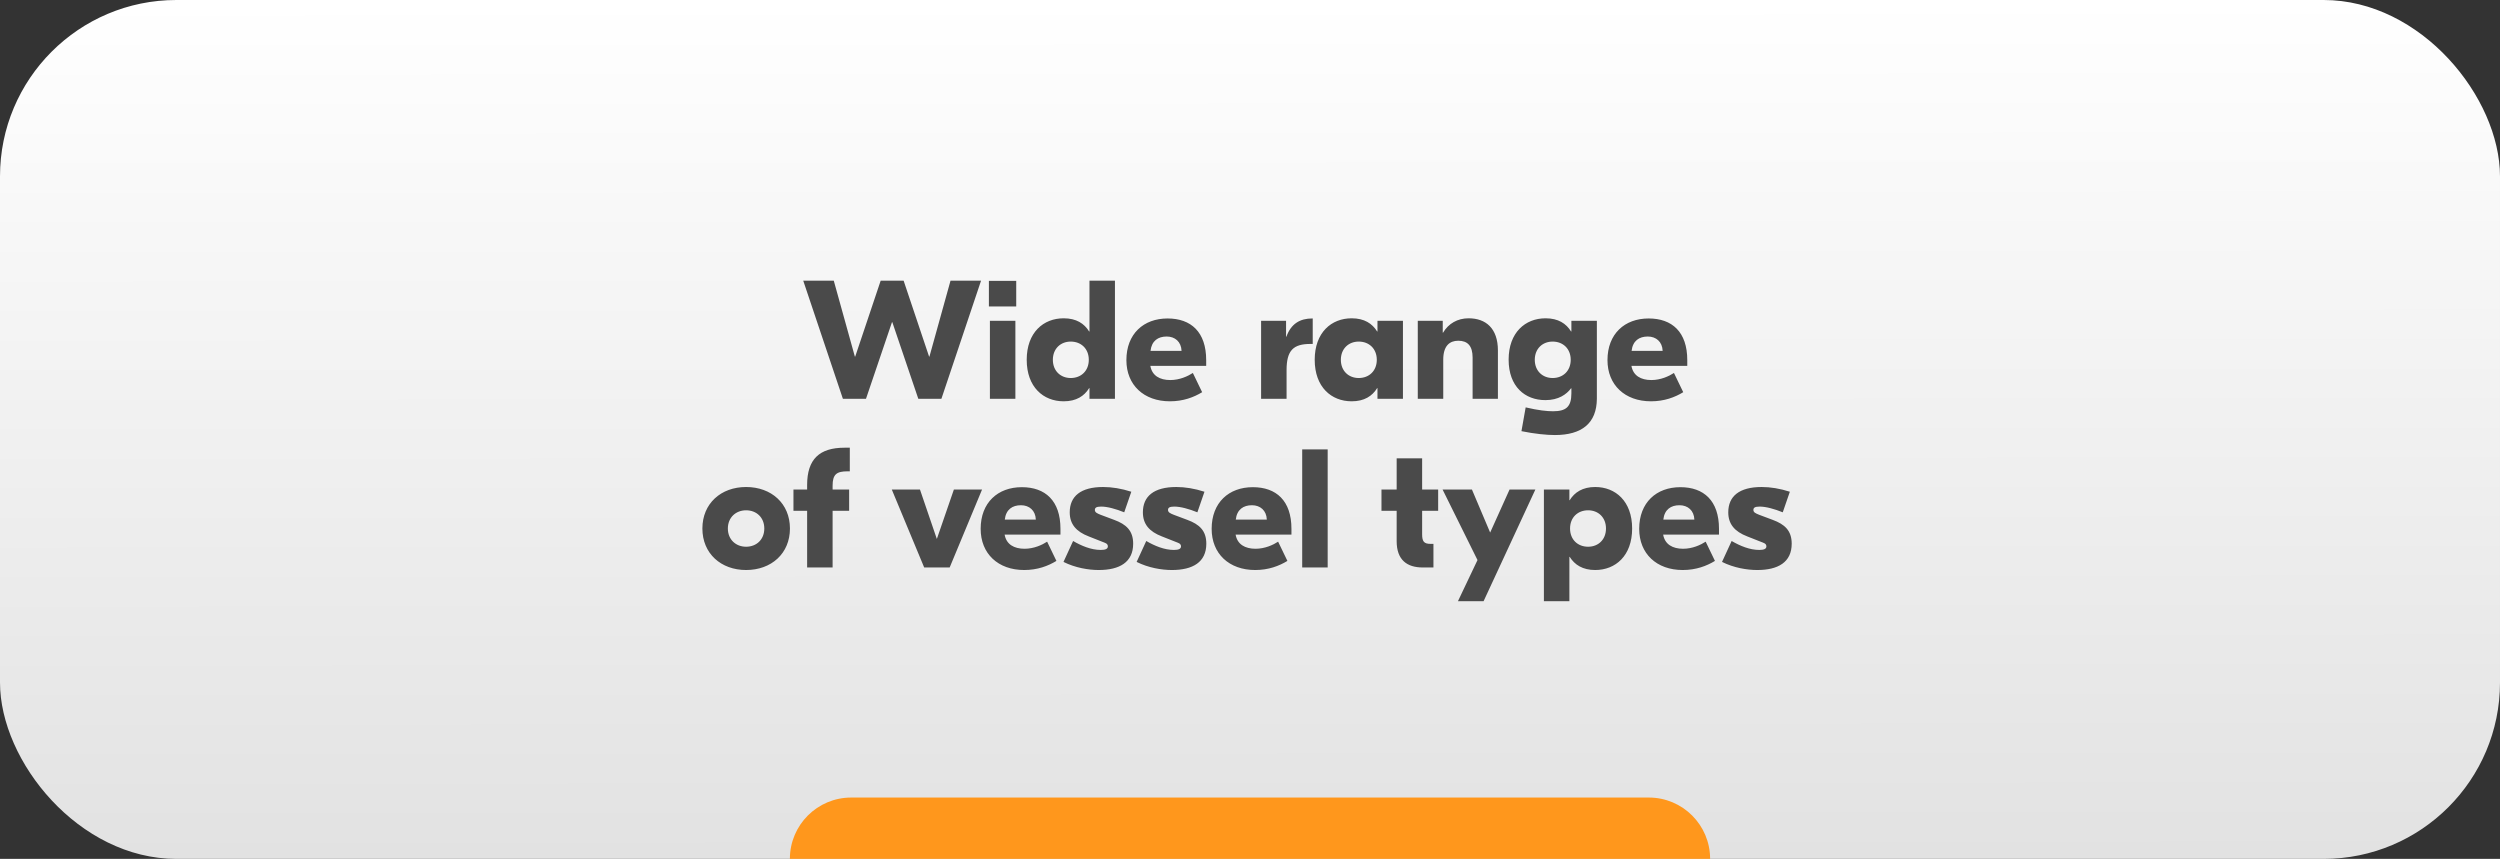 <?xml version="1.0" encoding="UTF-8"?> <svg xmlns="http://www.w3.org/2000/svg" width="326" height="112" viewBox="0 0 326 112" fill="none"><rect x="0" y="0" width="326" height="112" fill="#333333" stroke="none"/><rect width="326" height="112" rx="23" fill="url(#paint0_linear_920_45)"></rect><path d="M103 112C103 107.582 106.582 104 111 104H215C219.418 104 223 107.582 223 112V112H103V112Z" fill="#FF971C"></path><path d="M127.93 36.6L122.76 52H119.746L116.358 42.012H116.314L112.926 52H109.912L104.742 36.6H108.724L111.474 46.5H111.518L114.84 36.6H117.832L121.154 46.5H121.198L123.948 36.6H127.93ZM132.516 36.622V39.966H128.952V36.622H132.516ZM129.084 52V41.836H132.406V52H129.084ZM138.701 52.33C136.061 52.33 133.883 50.482 133.883 46.918C133.883 43.354 136.061 41.506 138.701 41.506C140.351 41.506 141.385 42.188 142.023 43.222H142.067V36.6H145.389V52H142.067V50.614H142.023C141.385 51.648 140.351 52.33 138.701 52.33ZM139.625 49.294C140.967 49.294 141.979 48.37 141.979 46.918C141.979 45.466 140.967 44.542 139.625 44.542C138.305 44.542 137.293 45.466 137.293 46.918C137.293 48.37 138.305 49.294 139.625 49.294ZM152.249 41.528C155.307 41.528 157.287 43.288 157.287 46.962V47.71H150.005C150.225 48.986 151.237 49.558 152.601 49.558C153.833 49.558 154.911 49.052 155.549 48.634L156.759 51.142C155.681 51.802 154.295 52.33 152.557 52.33C149.147 52.33 146.881 50.196 146.881 46.962C146.881 43.53 149.125 41.528 152.249 41.528ZM152.139 43.882C151.017 43.882 150.181 44.432 150.027 45.752H154.075C154.031 44.564 153.217 43.882 152.139 43.882ZM171.179 41.528V44.85H170.893C168.671 44.85 167.769 45.664 167.769 48.26V52H164.447V41.836H167.703V43.904H167.747C168.341 42.232 169.507 41.528 171.113 41.528H171.179ZM176.256 52.33C173.616 52.33 171.438 50.482 171.438 46.918C171.438 43.354 173.616 41.506 176.256 41.506C177.906 41.506 178.94 42.188 179.578 43.222H179.622V41.836H182.944V52H179.622V50.614H179.578C178.94 51.648 177.906 52.33 176.256 52.33ZM177.18 49.294C178.522 49.294 179.534 48.37 179.534 46.918C179.534 45.466 178.522 44.542 177.18 44.542C175.86 44.542 174.848 45.466 174.848 46.918C174.848 48.37 175.86 49.294 177.18 49.294ZM191.5 41.506C193.744 41.506 195.328 42.804 195.328 45.708V52H192.028V46.632C192.028 45.114 191.39 44.432 190.158 44.432C189.036 44.432 188.2 45.092 188.2 46.896V52H184.878V41.836H188.134V43.376H188.178C188.882 42.188 190.07 41.506 191.5 41.506ZM202.753 56.73C201.697 56.73 200.113 56.576 198.397 56.224L198.947 53.122C200.619 53.518 201.741 53.628 202.511 53.628C204.183 53.628 204.909 53.078 204.909 51.296V50.636H204.865C204.271 51.428 203.237 52.176 201.521 52.176C198.859 52.176 196.725 50.416 196.725 46.896C196.725 43.354 198.903 41.506 201.543 41.506C203.193 41.506 204.227 42.188 204.865 43.222H204.909V41.836H208.231V52C208.209 55.19 206.273 56.73 202.753 56.73ZM202.467 49.294C203.809 49.294 204.821 48.37 204.821 46.918C204.821 45.466 203.809 44.542 202.467 44.542C201.147 44.542 200.135 45.466 200.135 46.918C200.135 48.37 201.147 49.294 202.467 49.294ZM214.983 41.528C218.041 41.528 220.021 43.288 220.021 46.962V47.71H212.739C212.959 48.986 213.971 49.558 215.335 49.558C216.567 49.558 217.645 49.052 218.283 48.634L219.493 51.142C218.415 51.802 217.029 52.33 215.291 52.33C211.881 52.33 209.615 50.196 209.615 46.962C209.615 43.53 211.859 41.528 214.983 41.528ZM214.873 43.882C213.751 43.882 212.915 44.432 212.761 45.752H216.809C216.765 44.564 215.951 43.882 214.873 43.882ZM97.289 63.506C100.589 63.506 103.009 65.662 103.009 68.918C103.009 72.174 100.589 74.33 97.289 74.33C94.011 74.33 91.591 72.174 91.591 68.918C91.591 65.662 94.011 63.506 97.289 63.506ZM97.289 66.542C95.969 66.542 94.913 67.466 94.913 68.918C94.913 70.37 95.969 71.294 97.289 71.294C98.631 71.294 99.665 70.37 99.665 68.918C99.665 67.466 98.631 66.542 97.289 66.542ZM110.529 61.46C109.077 61.46 108.571 61.856 108.571 63.352V63.836H110.727V66.608H108.571V74H105.249V66.608H103.467V63.836H105.249V63.242C105.249 59.876 106.855 58.38 110.133 58.38H110.815V61.46H110.529ZM124.386 63.836H128.06L123.836 74H120.514L116.29 63.836H119.964L122.164 70.282L124.386 63.836ZM133.246 63.528C136.304 63.528 138.284 65.288 138.284 68.962V69.71H131.002C131.222 70.986 132.234 71.558 133.598 71.558C134.83 71.558 135.908 71.052 136.546 70.634L137.756 73.142C136.678 73.802 135.292 74.33 133.554 74.33C130.144 74.33 127.878 72.196 127.878 68.962C127.878 65.53 130.122 63.528 133.246 63.528ZM133.136 65.882C132.014 65.882 131.178 66.432 131.024 67.752H135.072C135.028 66.564 134.214 65.882 133.136 65.882ZM143.277 74.33C141.935 74.33 140.219 74.044 138.679 73.274L139.933 70.546C141.033 71.184 142.287 71.712 143.541 71.712C144.135 71.712 144.465 71.58 144.465 71.25C144.465 70.854 144.069 70.788 143.761 70.656L141.979 69.952C140.307 69.314 139.493 68.324 139.493 66.806C139.493 64.716 140.923 63.506 143.849 63.506C144.993 63.506 146.225 63.704 147.523 64.122L146.599 66.806C145.521 66.366 144.399 66.058 143.585 66.058C142.925 66.058 142.771 66.234 142.771 66.498C142.771 66.806 143.035 66.938 143.541 67.136L145.301 67.796C146.841 68.368 147.765 69.182 147.765 70.898C147.765 73.318 145.983 74.33 143.277 74.33ZM152.816 74.33C151.474 74.33 149.758 74.044 148.218 73.274L149.472 70.546C150.572 71.184 151.826 71.712 153.08 71.712C153.674 71.712 154.004 71.58 154.004 71.25C154.004 70.854 153.608 70.788 153.3 70.656L151.518 69.952C149.846 69.314 149.032 68.324 149.032 66.806C149.032 64.716 150.462 63.506 153.388 63.506C154.532 63.506 155.764 63.704 157.062 64.122L156.138 66.806C155.06 66.366 153.938 66.058 153.124 66.058C152.464 66.058 152.31 66.234 152.31 66.498C152.31 66.806 152.574 66.938 153.08 67.136L154.84 67.796C156.38 68.368 157.304 69.182 157.304 70.898C157.304 73.318 155.522 74.33 152.816 74.33ZM163.367 63.528C166.425 63.528 168.405 65.288 168.405 68.962V69.71H161.123C161.343 70.986 162.355 71.558 163.719 71.558C164.951 71.558 166.029 71.052 166.667 70.634L167.877 73.142C166.799 73.802 165.413 74.33 163.675 74.33C160.265 74.33 157.999 72.196 157.999 68.962C157.999 65.53 160.243 63.528 163.367 63.528ZM163.257 65.882C162.135 65.882 161.299 66.432 161.145 67.752H165.193C165.149 66.564 164.335 65.882 163.257 65.882ZM173.129 58.6V74H169.807V58.6H173.129ZM187.536 66.608H185.446V69.666C185.446 70.612 185.688 70.92 186.546 70.92H186.92V74H185.534C183.466 74 182.124 73.01 182.124 70.568V66.608H180.144V63.836H182.124V59.766H185.446V63.836H187.536V66.608ZM196.846 63.836H200.212L193.458 78.4H190.114L192.666 73.032L188.112 63.836H191.94L194.316 69.446L196.846 63.836ZM201.325 78.4V63.836H204.647V65.222H204.691C205.329 64.188 206.385 63.506 208.013 63.506C210.653 63.506 212.831 65.354 212.831 68.918C212.831 72.482 210.653 74.33 208.013 74.33C206.385 74.33 205.329 73.648 204.691 72.614H204.647V78.4H201.325ZM207.089 71.294C208.409 71.294 209.421 70.37 209.421 68.918C209.421 67.466 208.409 66.542 207.089 66.542C205.747 66.542 204.735 67.466 204.735 68.918C204.735 70.37 205.747 71.294 207.089 71.294ZM219.119 63.528C222.177 63.528 224.157 65.288 224.157 68.962V69.71H216.875C217.095 70.986 218.107 71.558 219.471 71.558C220.703 71.558 221.781 71.052 222.419 70.634L223.629 73.142C222.551 73.802 221.165 74.33 219.427 74.33C216.017 74.33 213.751 72.196 213.751 68.962C213.751 65.53 215.995 63.528 219.119 63.528ZM219.009 65.882C217.887 65.882 217.051 66.432 216.897 67.752H220.945C220.901 66.564 220.087 65.882 219.009 65.882ZM229.15 74.33C227.808 74.33 226.092 74.044 224.552 73.274L225.806 70.546C226.906 71.184 228.16 71.712 229.414 71.712C230.008 71.712 230.338 71.58 230.338 71.25C230.338 70.854 229.942 70.788 229.634 70.656L227.852 69.952C226.18 69.314 225.366 68.324 225.366 66.806C225.366 64.716 226.796 63.506 229.722 63.506C230.866 63.506 232.098 63.704 233.396 64.122L232.472 66.806C231.394 66.366 230.272 66.058 229.458 66.058C228.798 66.058 228.644 66.234 228.644 66.498C228.644 66.806 228.908 66.938 229.414 67.136L231.174 67.796C232.714 68.368 233.638 69.182 233.638 70.898C233.638 73.318 231.856 74.33 229.15 74.33Z" fill="#4A4A4A"></path><defs><linearGradient id="paint0_linear_920_45" x1="163" y1="3.38995e-08" x2="163.273" y2="393" gradientUnits="userSpaceOnUse"><stop stop-color="white"></stop><stop offset="1" stop-color="#999999"></stop></linearGradient></defs></svg> 